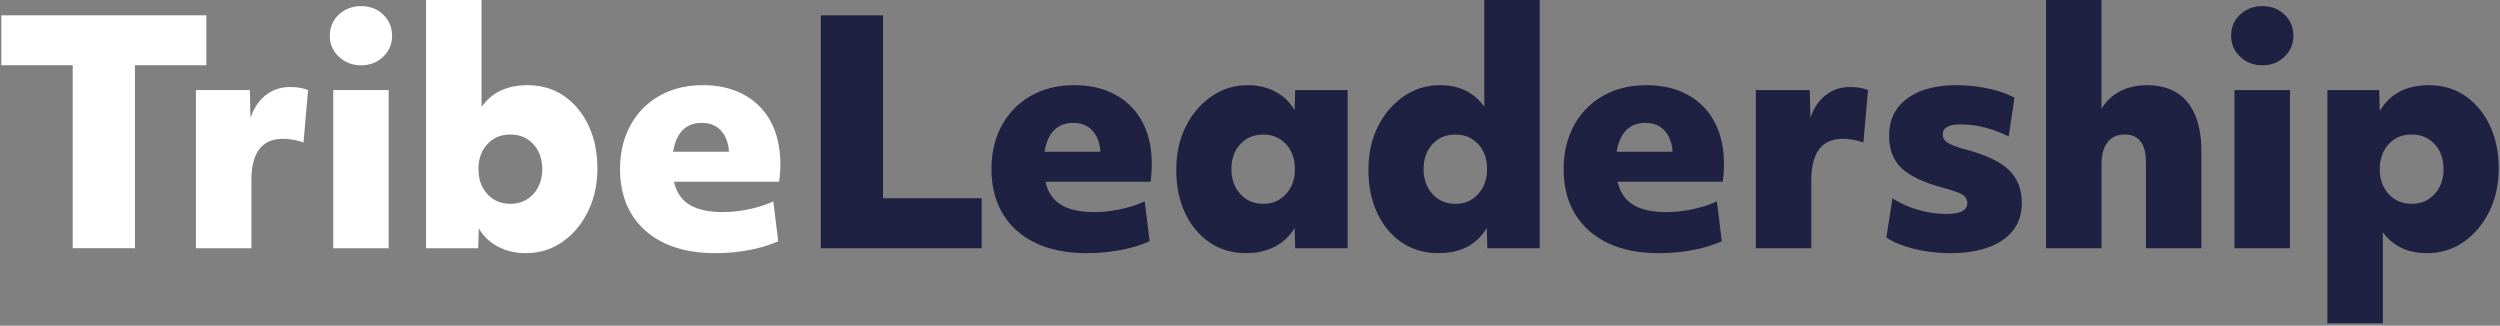 <svg width="261" height="34" xmlns="http://www.w3.org/2000/svg">
    <rect width="100%" height="100%" fill="#808080" stroke="none"/>
    <g fill="none" fill-rule="evenodd">
        <path d="M50.273 0v11.166c1.067-1.514 2.666-2.272 4.8-2.272 1.428 0 2.687.368 3.775 1.104 1.088.736 1.946 1.76 2.576 3.072.628 1.311.943 2.82.943 4.527 0 1.663-.331 3.162-.991 4.495-.662 1.333-1.552 2.39-2.672 3.167-1.12.78-2.395 1.168-3.823 1.168-1.067 0-2.027-.223-2.88-.672a4.977 4.977 0 0 1-2.015-1.919l-.065 2.08h-5.44V0h5.792zm23.1 8.894c1.664 0 3.103.336 4.32 1.008a6.862 6.862 0 0 1 2.8 2.848c.65 1.226.974 2.693.974 4.4 0 .298-.01.597-.03.895-.023.3-.055.608-.097.928H70.365c.256 1.11.805 1.915 1.648 2.416.843.502 1.99.752 3.44.752.895 0 1.818-.1 2.767-.304.95-.203 1.786-.475 2.512-.817l.512 4.16c-.896.406-1.915.714-3.056.928-1.14.213-2.309.32-3.503.32-2.07 0-3.845-.352-5.327-1.056-1.483-.704-2.624-1.712-3.424-3.023-.8-1.312-1.2-2.874-1.2-4.688 0-1.727.363-3.252 1.088-4.575a7.77 7.77 0 0 1 3.04-3.088c1.3-.735 2.804-1.104 4.511-1.104zM21.543 1.6v5.215h-7.456v19.1H7.592v-19.1H.137V1.6h21.405zm8.733 7.487c.725 0 1.355.106 1.888.319l-.48 5.472a5.933 5.933 0 0 0-1.023-.273 6.28 6.28 0 0 0-1.12-.111c-2.197 0-3.296 1.45-3.296 4.351v7.071h-5.79V9.406h5.63l.064 2.912c.341-1.024.874-1.818 1.6-2.383.725-.566 1.568-.848 2.527-.848zm10.302.319v16.51h-5.79V9.406h5.79zm12.703 4.64c-.981 0-1.781.335-2.4 1.007-.62.672-.928 1.541-.928 2.608 0 1.046.309 1.91.928 2.592.619.682 1.419 1.023 2.4 1.023.98 0 1.78-.34 2.399-1.023.619-.683.928-1.546.928-2.592 0-1.067-.31-1.936-.928-2.608-.618-.672-1.42-1.007-2.4-1.007zm19.996-1.216c-1.664 0-2.667 1.003-3.008 3.008h5.823c0-.235-.02-.438-.064-.609-.149-.746-.459-1.333-.927-1.759-.47-.426-1.078-.64-1.824-.64zM37.7.64c.917 0 1.685.294 2.304.88.618.587.927 1.328.927 2.223 0 .854-.309 1.579-.927 2.176-.619.598-1.387.897-2.304.897-.917 0-1.69-.3-2.32-.897-.629-.597-.944-1.322-.944-2.176 0-.895.315-1.636.944-2.223.63-.586 1.403-.88 2.32-.88z" fill="#FFF"/>
        <path d="M253.568 8.894c1.429 0 2.688.368 3.775 1.104 1.088.736 1.947 1.76 2.577 3.072.628 1.311.943 2.82.943 4.527 0 1.663-.331 3.162-.991 4.495-.662 1.333-1.552 2.39-2.672 3.167-1.12.78-2.395 1.168-3.823 1.168-2.006 0-3.541-.724-4.608-2.175v9.503h-5.791V9.406h5.407l.064 2.176c1.066-1.79 2.772-2.688 5.119-2.688zm-141.417 0c1.664 0 3.103.336 4.319 1.008a6.862 6.862 0 0 1 2.8 2.848c.65 1.226.975 2.693.975 4.4 0 .298-.01.597-.031.895-.022.3-.054.608-.096.928h-10.975c.256 1.11.805 1.915 1.648 2.416.843.502 1.989.752 3.44.752.895 0 1.818-.1 2.767-.304.949-.203 1.786-.475 2.512-.817l.512 4.16c-.896.406-1.915.714-3.056.928-1.141.213-2.31.32-3.503.32-2.07 0-3.845-.352-5.327-1.056-1.483-.704-2.624-1.712-3.424-3.023-.8-1.312-1.2-2.874-1.2-4.688 0-1.727.363-3.252 1.088-4.575a7.77 7.77 0 0 1 3.039-3.088c1.3-.735 2.805-1.104 4.512-1.104zm59.735 0c1.663 0 3.103.336 4.319 1.008a6.868 6.868 0 0 1 2.8 2.848c.65 1.226.975 2.693.975 4.4 0 .298-.01.597-.032.895-.022.3-.054.608-.095.928h-10.976c.256 1.11.805 1.915 1.648 2.416.843.502 1.99.752 3.44.752.895 0 1.817-.1 2.768-.304.948-.203 1.786-.475 2.51-.817l.514 4.16c-.898.406-1.916.714-3.056.928-1.141.213-2.31.32-3.504.32-2.07 0-3.845-.352-5.327-1.056-1.482-.704-2.624-1.712-3.423-3.023-.8-1.312-1.2-2.874-1.2-4.688 0-1.727.362-3.252 1.088-4.575a7.77 7.77 0 0 1 3.038-3.088c1.302-.735 2.806-1.104 4.513-1.104zm-41.594 0c1.066 0 2.026.23 2.88.69a4.882 4.882 0 0 1 1.983 1.934l.064-2.112h5.47v16.51h-5.47l-.064-2.112a5.06 5.06 0 0 1-2.047 1.936c-.875.458-1.878.687-3.008.687-1.43 0-2.693-.368-3.791-1.103-1.1-.736-1.958-1.76-2.576-3.07-.62-1.314-.928-2.823-.928-4.529 0-1.684.33-3.188.992-4.512.66-1.322 1.557-2.372 2.688-3.15 1.13-.779 2.399-1.169 3.807-1.169zM160.75 0v25.916h-5.471l-.064-2.112c-1.045 1.75-2.731 2.623-5.055 2.623-1.43 0-2.693-.368-3.791-1.103-1.1-.736-1.958-1.76-2.576-3.07-.62-1.314-.928-2.823-.928-4.529 0-1.684.33-3.188.992-4.512.66-1.322 1.556-2.372 2.687-3.15 1.13-.779 2.4-1.169 3.807-1.169 1.985 0 3.52.747 4.608 2.24V0h5.79zm43.544 8.895c1.11 0 2.208.117 3.296.352 1.088.235 1.994.555 2.72.959l-.609 4.033c-1.706-.832-3.38-1.25-5.022-1.25-1.237 0-1.857.353-1.857 1.057 0 .342.171.624.513.848.341.224 1.013.475 2.016.752 2.047.554 3.513 1.263 4.4 2.128.884.863 1.326 2 1.326 3.407 0 1.664-.66 2.955-1.983 3.87-1.323.918-3.157 1.377-5.503 1.377-1.28 0-2.528-.15-3.744-.447-1.216-.3-2.187-.694-2.91-1.185l.638-4.095a10.07 10.07 0 0 0 2.72 1.216c.981.278 1.952.416 2.912.416 1.45 0 2.175-.373 2.175-1.12a.98.98 0 0 0-.479-.88c-.32-.202-.993-.442-2.016-.72-2.048-.554-3.504-1.242-4.367-2.063-.865-.821-1.296-1.946-1.296-3.376 0-1.664.63-2.96 1.888-3.888 1.257-.927 2.986-1.391 5.182-1.391zM92.186 1.6v19.101h10.302v5.215H85.691V1.6h6.495zM193.13 9.087c.726 0 1.355.106 1.89.319l-.482 5.472a5.933 5.933 0 0 0-1.023-.273 6.279 6.279 0 0 0-1.12-.111c-2.197 0-3.296 1.45-3.296 4.351v7.071h-5.79V9.406h5.631l.063 2.912c.341-1.024.874-1.818 1.6-2.383.726-.566 1.568-.848 2.527-.848zM219.397 0v11.358a4.722 4.722 0 0 1 1.904-1.807c.82-.438 1.765-.656 2.83-.656 1.858 0 3.27.591 4.24 1.775.97 1.184 1.457 2.918 1.457 5.199v10.047h-5.791v-8.959c0-1.94-.737-2.911-2.208-2.911-.79 0-1.392.271-1.808.815-.416.544-.624 1.318-.624 2.321v8.734h-5.791V0h5.79zm19.677 9.406v16.51h-5.79V9.406h5.79zm-107.182 4.64c-.981 0-1.781.335-2.4 1.007-.62.672-.928 1.541-.928 2.608 0 1.046.309 1.91.928 2.592.619.682 1.419 1.023 2.4 1.023.96 0 1.749-.34 2.368-1.023.618-.683.927-1.546.927-2.592 0-1.067-.31-1.936-.927-2.608-.62-.672-1.408-1.007-2.368-1.007zm20.06 0c-.98 0-1.78.335-2.4 1.007-.618.672-.927 1.541-.927 2.608 0 1.046.309 1.91.928 2.592.619.682 1.419 1.023 2.4 1.023.96 0 1.748-.34 2.367-1.023.618-.683.928-1.546.928-2.592 0-1.067-.31-1.936-.928-2.608-.62-.672-1.407-1.007-2.367-1.007zm99.825 0c-.981 0-1.781.335-2.4 1.007-.62.672-.928 1.541-.928 2.608 0 1.046.309 1.91.928 2.592.619.682 1.419 1.023 2.4 1.023.98 0 1.78-.34 2.399-1.023.619-.683.928-1.546.928-2.592 0-1.067-.31-1.936-.928-2.608-.62-.672-1.42-1.007-2.4-1.007zM112.055 12.83c-1.664 0-2.667 1.003-3.008 3.008h5.823c0-.235-.021-.438-.064-.609-.15-.746-.46-1.333-.927-1.759-.47-.426-1.078-.64-1.824-.64zm59.734 0c-1.663 0-2.666 1.003-3.007 3.008h5.822c0-.235-.02-.438-.064-.609-.148-.746-.458-1.333-.927-1.759-.47-.426-1.077-.64-1.823-.64zM236.196.64c.917 0 1.684.294 2.303.88.618.587.928 1.328.928 2.223 0 .854-.31 1.579-.928 2.176-.619.598-1.386.897-2.303.897s-1.69-.3-2.32-.897c-.63-.597-.944-1.322-.944-2.176 0-.895.314-1.636.944-2.223.63-.586 1.403-.88 2.32-.88z" fill="#1E2142"/>
    </g>
</svg>
